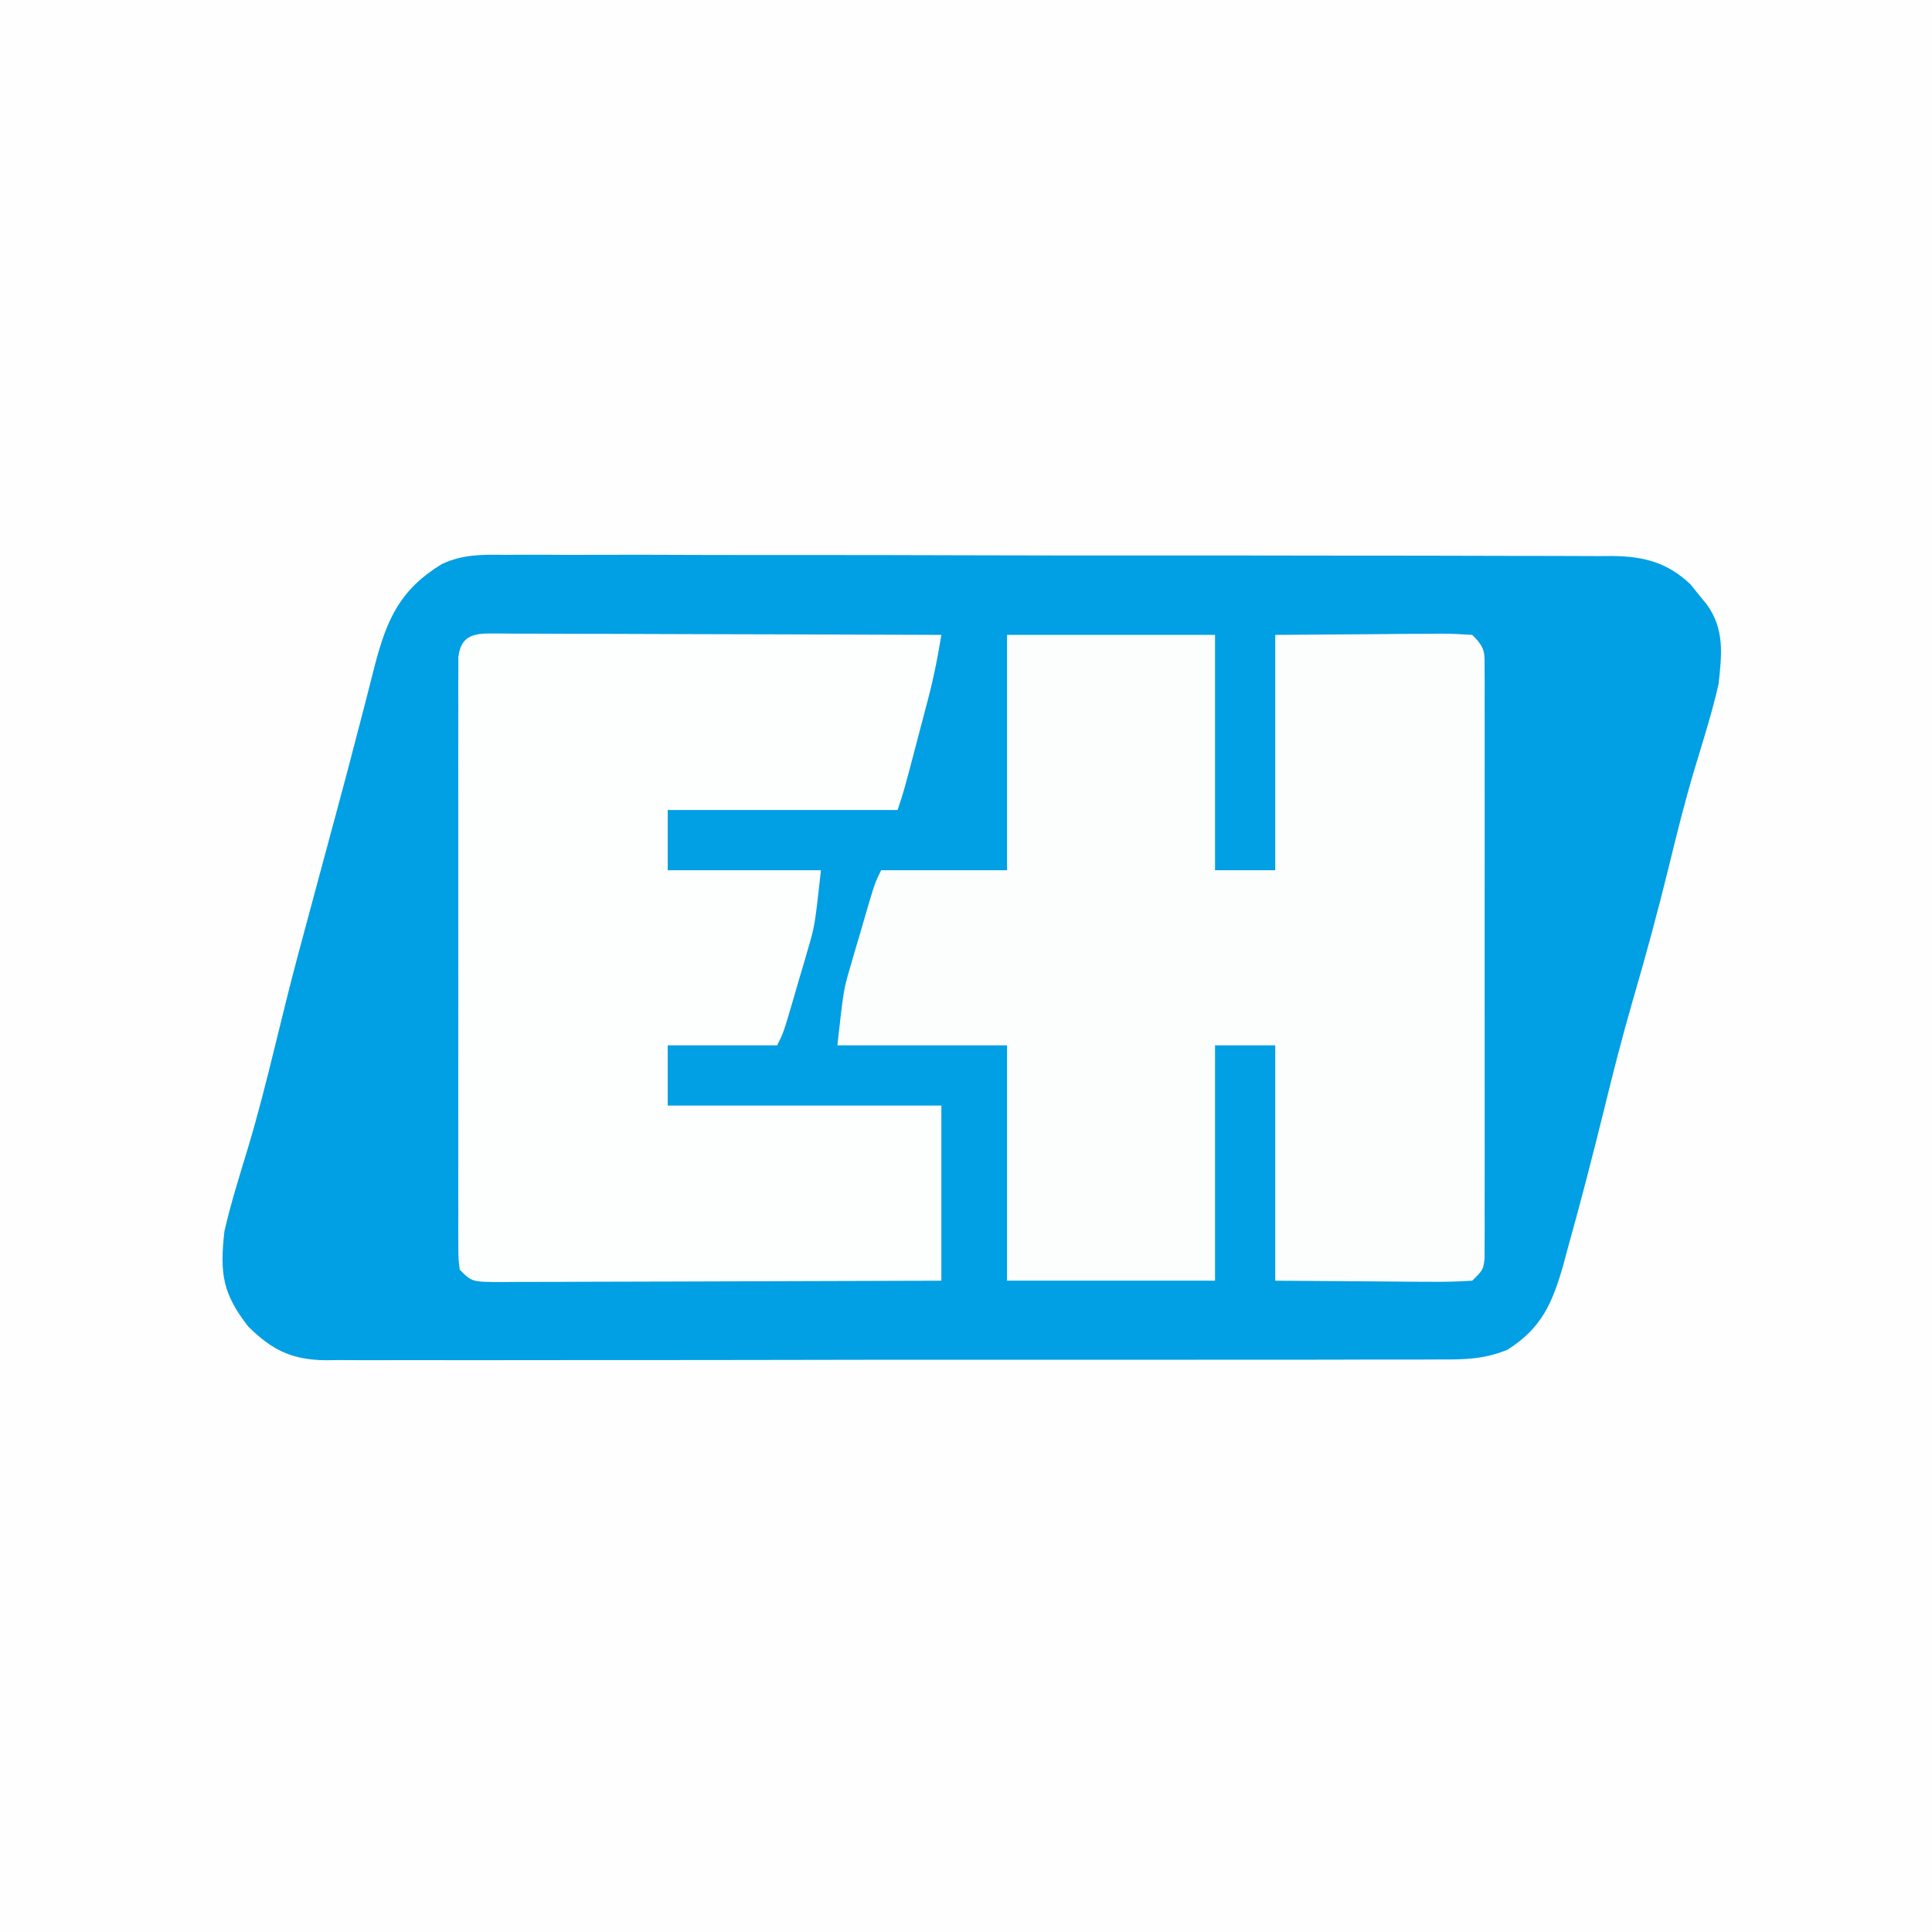 <?xml version="1.0" encoding="UTF-8"?>
<svg version="1.1" xmlns="http://www.w3.org/2000/svg" width="353" height="353">
<rect width="100%" height="100%" fill="#333333" stroke="none"/>
<path d="M0 0 C116.49 0 232.98 0 353 0 C353 116.49 353 232.98 353 353 C236.51 353 120.02 353 0 353 C0 236.51 0 120.02 0 0 Z " fill="#FEFEFE" transform="translate(0,0)"/>
<path d="M0 0 C0.893 -0.006 1.786 -0.013 2.706 -0.019 C5.68 -0.035 8.653 -0.014 11.627 0.006 C13.766 0.003 15.905 -0.003 18.045 -0.011 C23.842 -0.025 29.639 -0.008 35.436 0.016 C41.506 0.036 47.576 0.03 53.645 0.028 C63.836 0.028 74.026 0.047 84.216 0.079 C95.997 0.116 107.778 0.125 119.559 0.118 C130.896 0.112 142.232 0.123 153.569 0.142 C158.392 0.15 163.216 0.153 168.04 0.151 C173.718 0.151 179.396 0.165 185.074 0.191 C187.159 0.198 189.243 0.2 191.327 0.197 C194.171 0.193 197.014 0.208 199.858 0.227 C200.684 0.222 201.509 0.216 202.359 0.211 C208.074 0.278 212.358 1.321 216.665 5.375 C217.144 5.972 217.622 6.569 218.115 7.184 C218.606 7.783 219.097 8.383 219.603 9 C222.936 13.506 222.403 18.235 221.802 23.621 C220.635 28.759 219.036 33.78 217.513 38.821 C215.742 44.708 214.255 50.649 212.802 56.621 C210.74 65.041 208.482 73.375 206.05 81.694 C204.155 88.237 202.482 94.818 200.865 101.434 C198.772 109.904 196.593 118.345 194.24 126.746 C193.971 127.748 193.702 128.749 193.426 129.781 C191.459 136.657 189.469 141.323 183.198 145.254 C178.91 146.981 175.382 147.042 170.807 147.009 C169.912 147.015 169.017 147.02 168.094 147.025 C165.1 147.04 162.107 147.033 159.113 147.026 C156.964 147.031 154.815 147.038 152.666 147.046 C146.834 147.064 141.002 147.063 135.169 147.057 C130.3 147.054 125.432 147.06 120.563 147.066 C109.08 147.08 97.596 147.079 86.112 147.068 C74.262 147.056 62.412 147.07 50.561 147.097 C40.388 147.119 30.214 147.126 20.041 147.12 C13.964 147.116 7.888 147.119 1.811 147.136 C-3.902 147.152 -9.614 147.148 -15.327 147.129 C-17.424 147.125 -19.521 147.128 -21.618 147.139 C-24.48 147.152 -27.341 147.14 -30.203 147.123 C-31.448 147.137 -31.448 147.137 -32.719 147.152 C-38.802 147.074 -42.44 145.36 -46.842 140.989 C-51.562 134.959 -52.046 131.229 -51.198 123.621 C-50.033 118.492 -48.437 113.478 -46.917 108.446 C-45.105 102.426 -43.57 96.351 -42.073 90.246 C-41.569 88.205 -41.065 86.163 -40.561 84.121 C-40.326 83.169 -40.091 82.216 -39.849 81.235 C-38.565 76.08 -37.186 70.951 -35.794 65.824 C-34.785 62.096 -33.783 58.366 -32.781 54.636 C-32.183 52.415 -31.583 50.194 -30.982 47.974 C-29.397 42.117 -27.839 36.253 -26.331 30.375 C-26.025 29.202 -25.72 28.029 -25.406 26.82 C-24.823 24.573 -24.248 22.325 -23.683 20.073 C-21.485 11.674 -19.032 6.277 -11.464 1.685 C-7.669 -0.096 -4.133 -0.063 0 0 Z " fill="#019FE3" transform="translate(92.198,101.379)"/>
<path d="M0 0 C12.54 0 25.08 0 38 0 C38 14.19 38 28.38 38 43 C41.63 43 45.26 43 49 43 C49 28.81 49 14.62 49 0 C54.899 -0.041 60.797 -0.083 66.875 -0.125 C68.736 -0.143 70.597 -0.161 72.515 -0.18 C73.987 -0.186 75.458 -0.191 76.93 -0.195 C78.08 -0.211 78.08 -0.211 79.254 -0.226 C81.171 -0.227 83.087 -0.123 85 0 C87.47 2.47 87.251 3.157 87.254 6.555 C87.26 7.514 87.265 8.473 87.271 9.461 C87.267 10.517 87.263 11.573 87.259 12.66 C87.262 13.769 87.266 14.878 87.269 16.021 C87.278 19.701 87.272 23.382 87.266 27.062 C87.267 29.611 87.269 32.159 87.271 34.707 C87.274 40.054 87.27 45.4 87.261 50.747 C87.25 56.933 87.253 63.119 87.264 69.305 C87.275 75.25 87.273 81.195 87.268 87.139 C87.266 89.672 87.268 92.205 87.273 94.737 C87.278 98.272 87.27 101.806 87.259 105.34 C87.263 106.395 87.267 107.451 87.271 108.539 C87.265 109.498 87.26 110.457 87.254 111.445 C87.253 112.281 87.252 113.118 87.252 113.979 C87 116 87 116 85 118 C82.276 118.175 79.653 118.232 76.93 118.195 C76.224 118.193 75.518 118.191 74.791 118.189 C72.152 118.179 69.514 118.151 66.875 118.125 C58.027 118.063 58.027 118.063 49 118 C49 103.81 49 89.62 49 75 C45.37 75 41.74 75 38 75 C38 89.19 38 103.38 38 118 C25.46 118 12.92 118 0 118 C0 103.81 0 89.62 0 75 C-10.23 75 -20.46 75 -31 75 C-29.875 64.871 -29.875 64.871 -28.625 60.598 C-28.362 59.688 -28.099 58.779 -27.828 57.842 C-27.555 56.925 -27.282 56.007 -27 55.062 C-26.727 54.118 -26.453 53.174 -26.172 52.201 C-24.165 45.331 -24.165 45.331 -23 43 C-15.41 43 -7.82 43 0 43 C0 28.81 0 14.62 0 0 Z " fill="#FCFEFE" transform="translate(184,116)"/>
<path d="M0 0 C0.797 0.007 1.594 0.014 2.415 0.022 C3.254 0.021 4.093 0.021 4.958 0.021 C7.739 0.022 10.52 0.038 13.301 0.054 C15.227 0.057 17.152 0.06 19.077 0.062 C24.151 0.07 29.224 0.089 34.297 0.112 C39.472 0.132 44.646 0.141 49.821 0.151 C59.978 0.173 70.136 0.207 80.293 0.249 C79.66 4.148 78.922 7.939 77.918 11.761 C77.656 12.765 77.393 13.77 77.122 14.805 C76.848 15.839 76.575 16.872 76.293 17.936 C76.02 18.981 75.747 20.026 75.465 21.102 C73.443 28.801 73.443 28.801 72.293 32.249 C58.433 32.249 44.573 32.249 30.293 32.249 C30.293 35.879 30.293 39.509 30.293 43.249 C39.533 43.249 48.773 43.249 58.293 43.249 C57.168 53.378 57.168 53.378 55.918 57.651 C55.656 58.561 55.393 59.47 55.122 60.407 C54.848 61.324 54.575 62.241 54.293 63.186 C54.02 64.131 53.747 65.075 53.465 66.048 C51.459 72.918 51.459 72.918 50.293 75.249 C43.693 75.249 37.093 75.249 30.293 75.249 C30.293 78.879 30.293 82.509 30.293 86.249 C46.793 86.249 63.293 86.249 80.293 86.249 C80.293 96.809 80.293 107.369 80.293 118.249 C69.115 118.294 57.937 118.331 46.758 118.352 C41.568 118.363 36.378 118.377 31.188 118.4 C26.182 118.421 21.176 118.433 16.171 118.439 C14.258 118.442 12.345 118.45 10.432 118.46 C7.759 118.475 5.087 118.477 2.415 118.476 C1.22 118.487 1.22 118.487 0 118.498 C-5.478 118.477 -5.478 118.477 -7.707 116.249 C-7.958 114.228 -7.958 114.228 -7.96 111.694 C-7.966 110.735 -7.972 109.776 -7.978 108.788 C-7.974 107.732 -7.969 106.676 -7.965 105.589 C-7.971 103.925 -7.971 103.925 -7.976 102.228 C-7.985 98.547 -7.979 94.867 -7.972 91.186 C-7.973 88.638 -7.975 86.09 -7.978 83.542 C-7.981 78.195 -7.977 72.848 -7.967 67.502 C-7.956 61.316 -7.96 55.13 -7.971 48.944 C-7.981 42.999 -7.98 37.054 -7.974 31.109 C-7.973 28.577 -7.974 26.044 -7.979 23.512 C-7.984 19.977 -7.976 16.443 -7.965 12.909 C-7.969 11.853 -7.973 10.798 -7.978 9.71 C-7.972 8.751 -7.966 7.792 -7.96 6.804 C-7.96 5.968 -7.959 5.131 -7.958 4.27 C-7.365 -0.494 -3.995 0.015 0 0 Z " fill="#FDFEFE" transform="translate(91.707,115.751)"/>
</svg>
